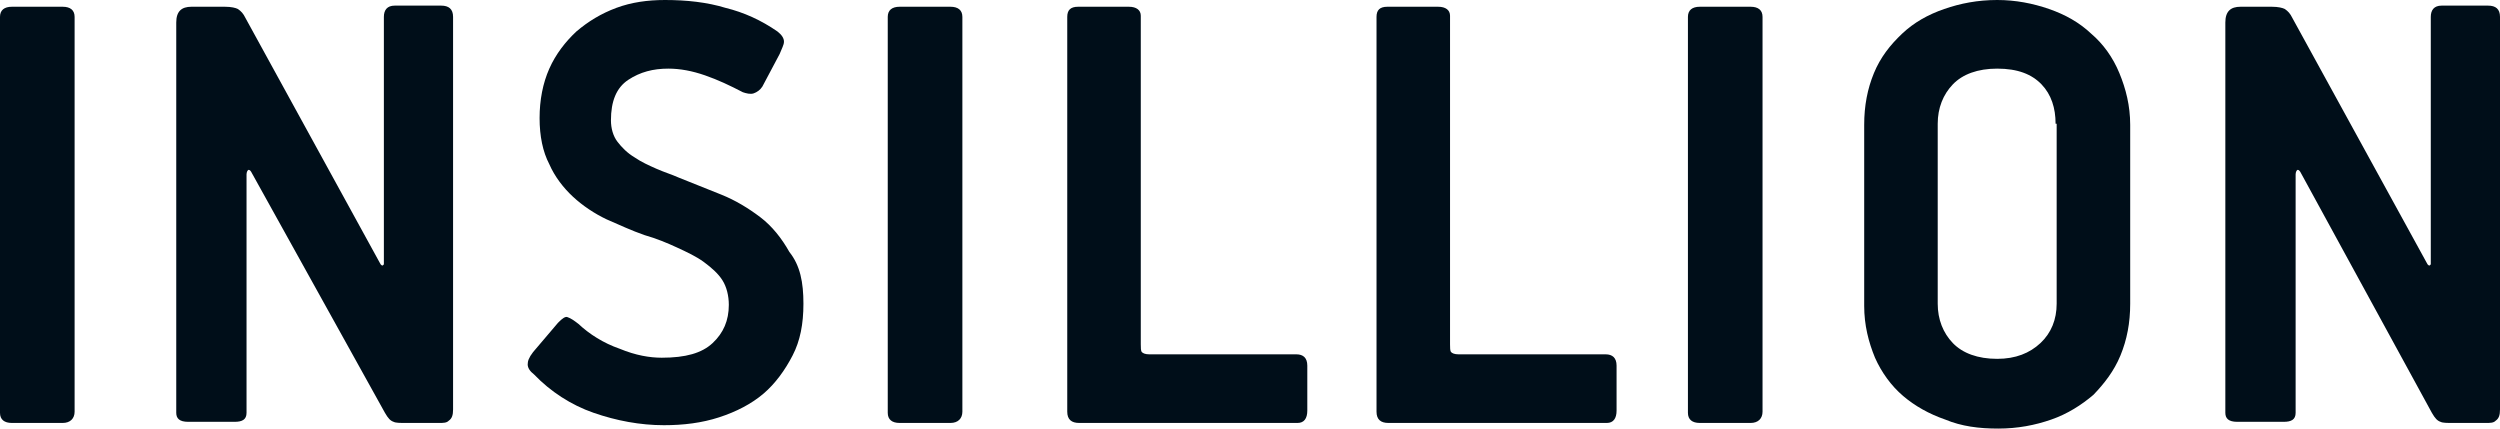 <svg width="140" height="24" viewBox="0 0 140 24" fill="none" xmlns="http://www.w3.org/2000/svg">
<path d="M0.666 23.685C0.242 23.685 0 23.496 0 23.118V0.945C0 0.567 0.242 0.378 0.666 0.378H3.512C3.936 0.378 4.178 0.567 4.178 0.945V23.055C4.178 23.433 3.936 23.685 3.512 23.685H0.666Z" fill="#000E19"/>
<path d="M12.595 0.378C12.959 0.378 13.201 0.441 13.322 0.504C13.504 0.63 13.625 0.756 13.746 1.008L21.315 14.803C21.376 14.866 21.376 14.866 21.436 14.866L21.497 14.803V0.945C21.497 0.567 21.678 0.315 22.102 0.315H24.706C25.13 0.315 25.372 0.504 25.372 0.945V22.929C25.372 23.244 25.312 23.433 25.13 23.559C25.009 23.685 24.827 23.685 24.585 23.685H22.708C22.405 23.685 22.163 23.685 22.042 23.622C21.86 23.559 21.739 23.433 21.557 23.118L14.109 9.701C14.049 9.575 13.988 9.512 13.928 9.512C13.867 9.512 13.806 9.638 13.806 9.764V23.118C13.806 23.496 13.564 23.622 13.14 23.622H10.537C10.052 23.622 9.87 23.433 9.87 23.118V1.26C9.87 0.63 10.173 0.378 10.718 0.378H12.595Z" fill="#000E19"/>
<path d="M44.992 17.008C44.992 18.142 44.81 19.087 44.386 19.905C43.963 20.724 43.418 21.48 42.752 22.047C42.085 22.614 41.238 23.055 40.269 23.37C39.3 23.685 38.271 23.811 37.181 23.811C35.848 23.811 34.516 23.559 33.245 23.118C31.973 22.677 30.822 21.921 29.914 20.976C29.672 20.787 29.551 20.598 29.551 20.409C29.551 20.221 29.611 20.032 29.854 19.716L31.246 18.079C31.488 17.827 31.67 17.701 31.791 17.764C31.973 17.827 32.155 17.953 32.397 18.142C33.002 18.709 33.79 19.213 34.698 19.528C35.606 19.905 36.393 20.032 37.059 20.032C38.392 20.032 39.3 19.779 39.906 19.213C40.511 18.646 40.814 17.953 40.814 17.071C40.814 16.567 40.693 16.063 40.45 15.685C40.208 15.307 39.845 14.992 39.421 14.677C38.997 14.362 38.452 14.11 37.907 13.858C37.362 13.606 36.757 13.354 36.091 13.165C35.364 12.913 34.698 12.598 33.971 12.284C33.305 11.969 32.639 11.528 32.094 11.024C31.549 10.52 31.065 9.89 30.762 9.197C30.398 8.504 30.217 7.622 30.217 6.614C30.217 5.606 30.398 4.661 30.762 3.843C31.125 3.024 31.67 2.331 32.276 1.764C32.942 1.197 33.668 0.756 34.516 0.441C35.364 0.126 36.272 0 37.241 0C38.452 0 39.603 0.126 40.632 0.441C41.662 0.693 42.63 1.134 43.539 1.764C43.781 1.953 43.902 2.142 43.902 2.331C43.902 2.52 43.781 2.709 43.66 3.024L42.691 4.85C42.57 5.039 42.388 5.165 42.206 5.228C42.025 5.291 41.783 5.228 41.601 5.165C40.874 4.787 40.208 4.472 39.482 4.22C38.755 3.969 38.089 3.843 37.423 3.843C36.575 3.843 35.848 4.032 35.182 4.472C34.516 4.913 34.213 5.669 34.213 6.74C34.213 7.181 34.334 7.622 34.577 7.937C34.819 8.252 35.122 8.567 35.546 8.819C35.909 9.071 36.333 9.26 36.757 9.449C37.181 9.638 37.605 9.764 38.028 9.953C38.816 10.268 39.603 10.583 40.39 10.898C41.177 11.213 41.904 11.654 42.57 12.158C43.236 12.661 43.781 13.354 44.205 14.11C44.81 14.866 44.992 15.811 44.992 17.008Z" fill="#000E19"/>
<path d="M50.38 23.685C49.957 23.685 49.714 23.496 49.714 23.118V0.945C49.714 0.567 49.957 0.378 50.38 0.378H53.227C53.65 0.378 53.893 0.567 53.893 0.945V23.055C53.893 23.433 53.65 23.685 53.227 23.685H50.38Z" fill="#000E19"/>
<path d="M72.604 19.843C72.967 19.843 73.209 20.032 73.209 20.473V22.992C73.209 23.433 73.028 23.685 72.664 23.685H60.432C60.009 23.685 59.766 23.496 59.766 23.055V0.945C59.766 0.567 59.948 0.378 60.372 0.378H63.218C63.642 0.378 63.884 0.567 63.884 0.882V19.276C63.884 19.465 63.884 19.654 63.945 19.717C64.005 19.78 64.126 19.843 64.368 19.843H72.604Z" fill="#000E19"/>
<path d="M89.922 19.843C90.285 19.843 90.528 20.032 90.528 20.473V22.992C90.528 23.433 90.346 23.685 89.983 23.685H77.751C77.327 23.685 77.085 23.496 77.085 23.055V0.945C77.085 0.567 77.266 0.378 77.69 0.378H80.536C80.96 0.378 81.202 0.567 81.202 0.882V19.276C81.202 19.465 81.202 19.654 81.263 19.717C81.323 19.78 81.444 19.843 81.687 19.843H89.922Z" fill="#000E19"/>
<path d="M95.19 23.685C94.766 23.685 94.524 23.496 94.524 23.118V0.945C94.524 0.567 94.766 0.378 95.19 0.378H98.036C98.46 0.378 98.702 0.567 98.702 0.945V23.055C98.702 23.433 98.46 23.685 98.036 23.685H95.19Z" fill="#000E19"/>
<path d="M119.291 17.008C119.291 18.079 119.109 19.024 118.746 19.905C118.382 20.787 117.837 21.48 117.232 22.11C116.566 22.677 115.779 23.181 114.87 23.496C113.962 23.811 112.993 24 111.903 24C110.813 24 109.844 23.874 108.936 23.496C108.028 23.181 107.241 22.74 106.574 22.173C105.908 21.606 105.363 20.85 105 20.032C104.637 19.15 104.395 18.205 104.395 17.134V6.992C104.395 5.921 104.576 4.976 104.94 4.094C105.303 3.213 105.848 2.52 106.514 1.89C107.18 1.26 107.967 0.819 108.876 0.504C109.784 0.189 110.753 0 111.843 0C112.872 0 113.841 0.189 114.749 0.504C115.658 0.819 116.445 1.26 117.111 1.89C117.777 2.457 118.322 3.213 118.685 4.094C119.049 4.976 119.291 5.921 119.291 6.992V17.008ZM115.113 6.929C115.113 6.047 114.87 5.291 114.325 4.724C113.78 4.157 112.993 3.843 111.843 3.843C110.753 3.843 109.905 4.157 109.36 4.724C108.815 5.291 108.512 6.047 108.512 6.929V17.008C108.512 17.89 108.815 18.646 109.36 19.213C109.905 19.779 110.753 20.095 111.843 20.095C112.872 20.095 113.659 19.779 114.265 19.213C114.87 18.646 115.173 17.89 115.173 17.008V6.929H115.113Z" fill="#000E19"/>
<path d="M127.223 0.378C127.586 0.378 127.828 0.441 127.95 0.504C128.131 0.63 128.252 0.756 128.373 1.008L135.943 14.803C136.003 14.866 136.003 14.866 136.064 14.866L136.124 14.803V0.945C136.124 0.567 136.306 0.315 136.73 0.315H139.334C139.758 0.315 140 0.504 140 0.945V22.929C140 23.244 139.939 23.433 139.758 23.559C139.637 23.685 139.455 23.685 139.213 23.685H137.335C137.033 23.685 136.79 23.685 136.669 23.622C136.488 23.559 136.367 23.433 136.185 23.118L128.858 9.701C128.797 9.575 128.737 9.512 128.676 9.512C128.616 9.512 128.555 9.638 128.555 9.764V23.118C128.555 23.496 128.313 23.622 127.889 23.622H125.285C124.801 23.622 124.619 23.433 124.619 23.118V1.26C124.619 0.63 124.922 0.378 125.467 0.378H127.223Z" fill="#000E19"/>
</svg>
